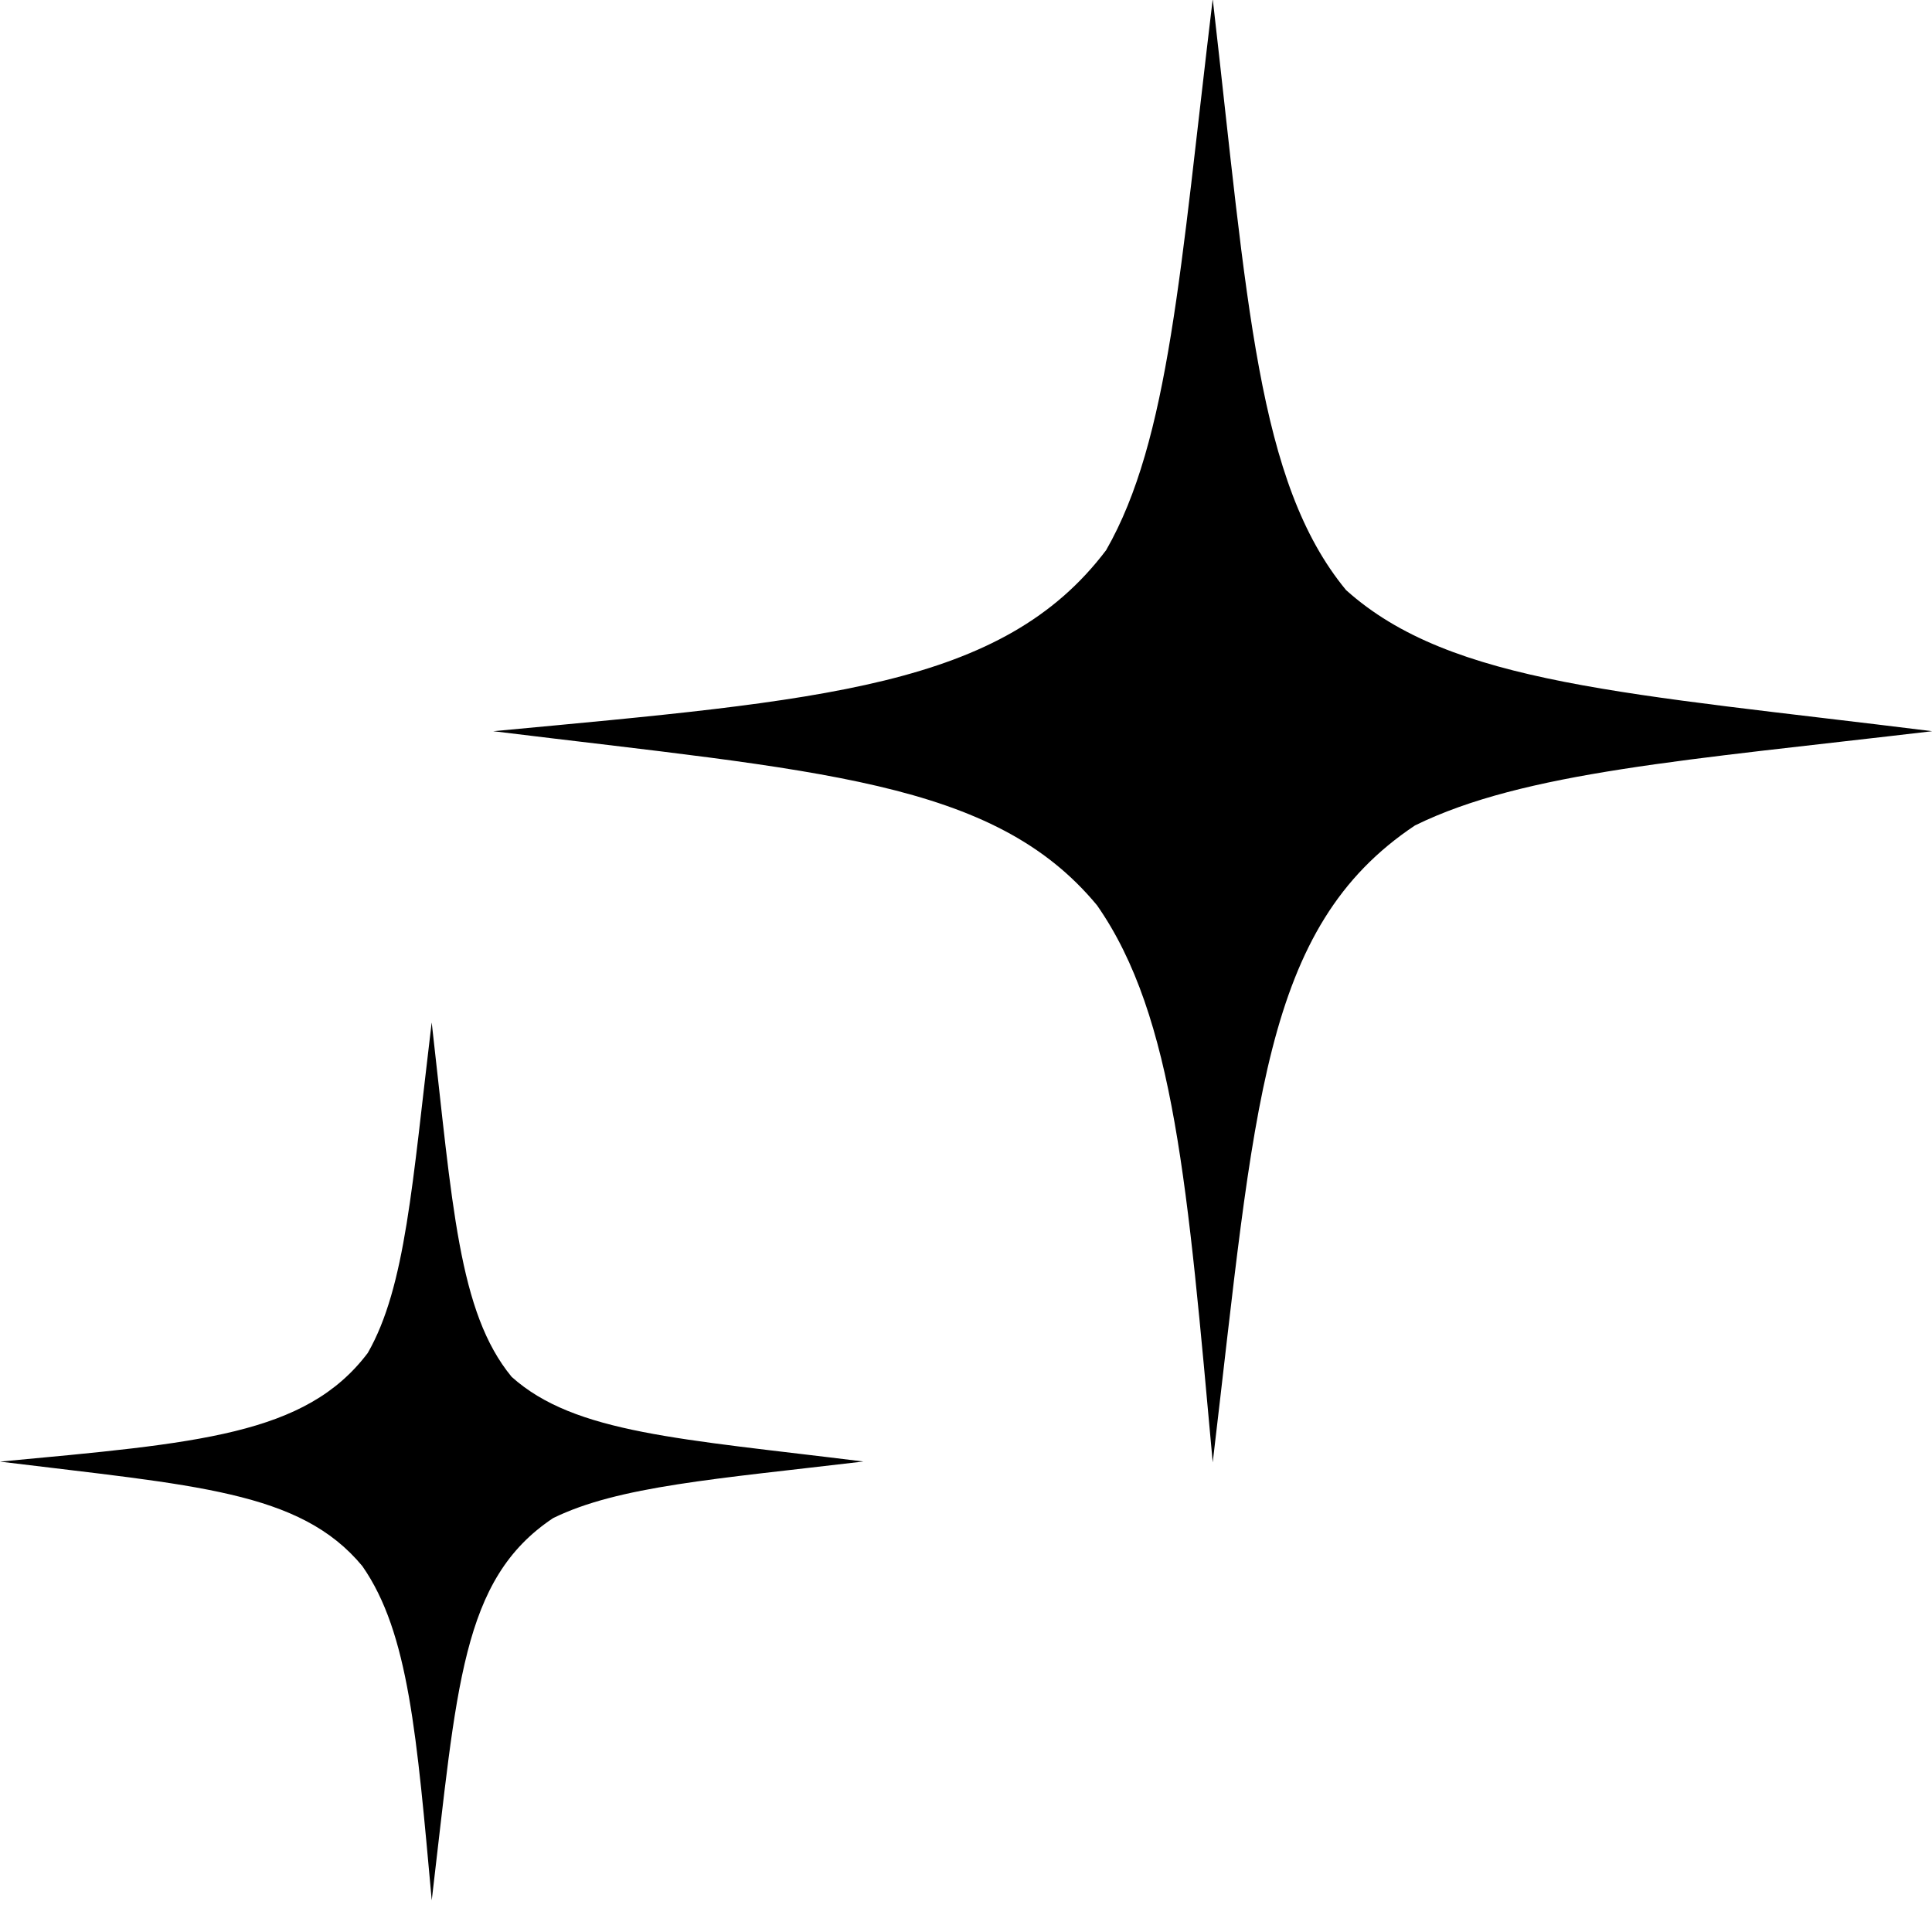 <svg fill="none" height="17" viewBox="0 0 17 17" width="17" xmlns="http://www.w3.org/2000/svg"><g fill="#000"><path d="m10.67 0c-.285 2.367-.38 3.87-.937 4.841-.911 1.206-2.491 1.321-5.393 1.593 2.855.351 4.399.427 5.313 1.532.683.978.798 2.491 1.018 4.902.372-3.127.431-4.706 1.78-5.605.959-.471 2.39-.574 4.551-.829-2.679-.334-4.233-.41-5.158-1.242-.782-.948-.866-2.522-1.172-5.192z"/><path d="m3.798 9c-.171 1.42-.228 2.322-.562 2.905-.547.724-1.495.793-3.236.956 1.713.211 2.639.256 3.188.919.41.587.479 1.495.611 2.941.223-1.876.258-2.824 1.068-3.363.575-.282 1.434-.344 2.73-.498-1.607-.2-2.54-.246-3.095-.745-.469-.569-.52-1.513-.703-3.115z"/></g></svg>